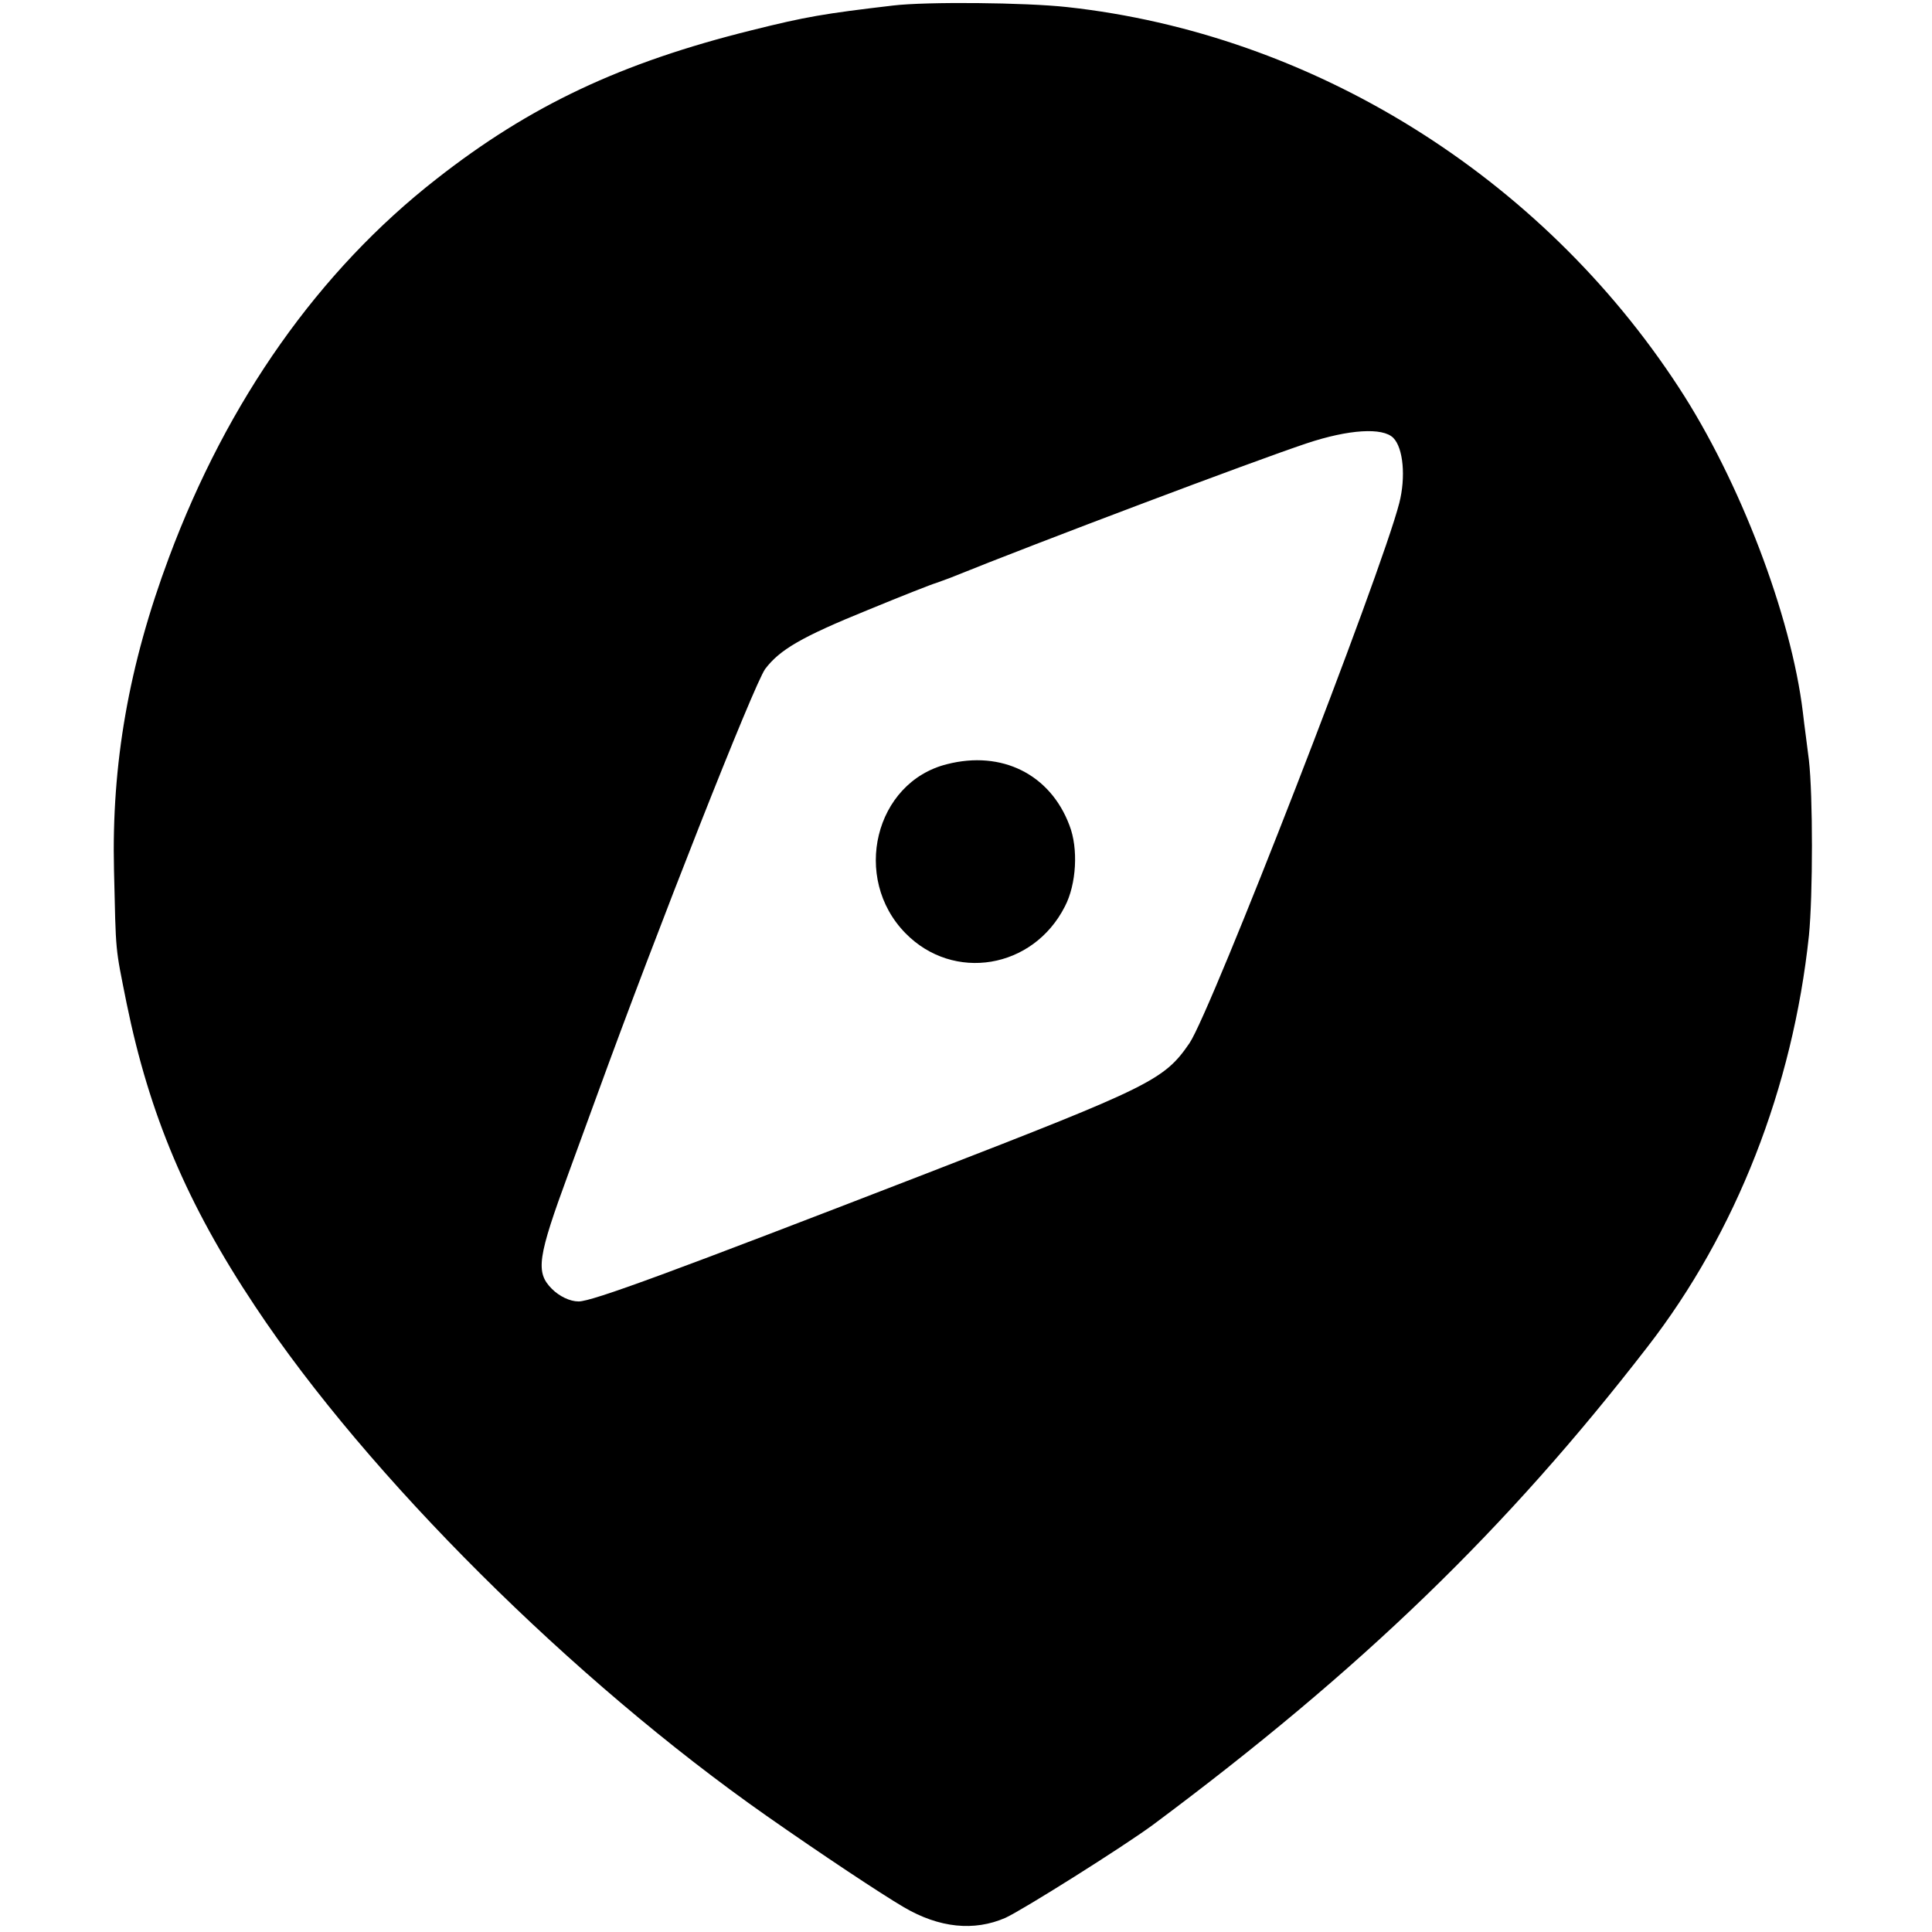 <svg version="1" xmlns="http://www.w3.org/2000/svg" width="510.667" height="510.667" viewBox="0 0 383 383"><path d="M177 1.1c-13.6 1.6-17.2 2.2-28 4.9-25.8 6.4-43.9 14.9-62.5 29.5-23.3 18.2-41.4 43.9-53 75-8 21.4-11.4 41-10.9 62 .4 16.9.2 14.9 2.5 26.4 4.5 22 11.9 39.7 25.5 60.1 22.3 33.6 63 74.1 101.4 101 11 7.7 22.6 15.4 27.2 18.1 7 4.1 13.9 4.8 20.1 2.1 3.5-1.6 23.2-14 29.2-18.4 41.5-30.9 70.2-58.7 98.1-94.8 17.6-22.7 28.8-51.4 32-81.5.8-8.1.8-27.8 0-34.8-.3-2.6-.9-6.8-1.2-9.5-2.3-19.1-12.5-45.9-24.6-64.4-27.4-42-72.7-70.1-121.3-75.4-8.2-.9-27.8-1.1-34.5-.3zm99.2 85.7c2 2 2.5 7.8 1.2 12.9-3.6 14.1-37.3 100.8-41.6 107.1-5 7.3-7.7 8.6-51.8 25.7-50.9 19.7-66.6 25.5-69.3 25.5-1.7 0-3.8-1-5.3-2.5-3.3-3.3-2.8-6.3 3.3-22.9 2.4-6.6 5-13.7 5.7-15.6 11.7-32.2 31.1-81.4 33.3-84.4 2.9-3.8 7.1-6.3 20.4-11.7 6.8-2.8 12.9-5.2 13.4-5.3.6-.2 1.9-.7 3-1.1 17.3-7 60-23.1 70.5-26.6 8.4-2.8 15.1-3.2 17.2-1.1z"/><path d="M187.7 151.5c-14.3 3.6-18.9 22.6-8.2 33.5 9.5 9.7 25.3 7.1 31.6-5.3 2.3-4.4 2.7-11.5.9-16.1-3.8-10.1-13.4-14.9-24.3-12.1z"/></svg>